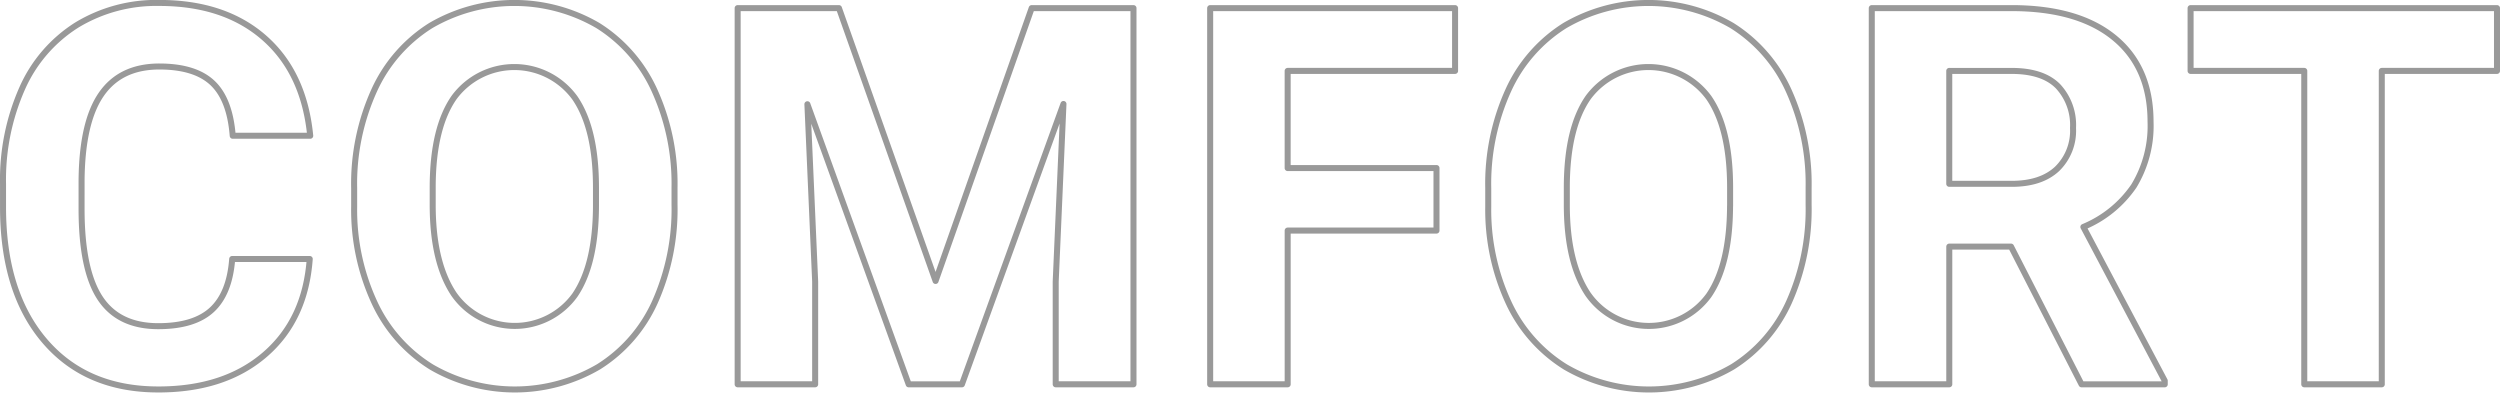 <svg xmlns="http://www.w3.org/2000/svg" width="415.781" height="65.281" viewBox="0 0 415.781 65.281"><path d="M38.617 43.074q-.43 5.715-3.373 8.443t-8.916 2.729q-6.618 0-9.69-4.684t-3.072-14.825V30.01q.086-9.709 3.287-14.33t9.647-4.619q5.93 0 8.83 2.729t3.373 8.787h12.891q-1.032-10.485-7.649-16.286T26.5.491a25.452 25.452 0 00-13.729 3.674 23.827 23.827 0 00-9.088 10.548 37.5 37.5 0 00-3.179 15.9v3.824q0 14.137 6.9 22.236t18.928 8.1q11 0 17.724-5.8t7.456-15.9H38.617zm73.564-11.817a37.462 37.462 0 00-3.33-16.22 24.8 24.8 0 00-9.41-10.786 27.581 27.581 0 00-27.8 0 24.8 24.8 0 00-9.41 10.786 37.567 37.567 0 00-3.33 16.263v3.094a36.667 36.667 0 003.395 15.963 24.837 24.837 0 009.453 10.678 27.617 27.617 0 0027.822-.043 24.6 24.6 0 009.346-10.742 37.785 37.785 0 003.265-16.2v-2.793zm-13.062 3.008q-.043 9.755-3.524 14.846a12.337 12.337 0 01-20.109-.194q-3.523-5.284-3.523-14.867V31q.042-9.755 3.566-14.8a12.446 12.446 0 0120.066.064q3.523 5.115 3.524 14.953v3.051zm23.562-32.914v62.563h12.89v-17.1l-1.29-29.477 16.844 46.579h8.856l16.886-46.622-1.289 29.52v17.1h12.934V1.351h-16.931l-15.984 45.375-16.07-45.375h-16.846zm116.222 26.6h-24.75V11.792h27.844V1.351h-40.731v62.563h12.89V38.347h24.75v-10.4zm61.891 3.308a37.476 37.476 0 00-3.33-16.22 24.8 24.8 0 00-9.41-10.786 27.581 27.581 0 00-27.8 0 24.786 24.786 0 00-9.41 10.786 37.553 37.553 0 00-3.33 16.263v3.094a36.681 36.681 0 003.394 15.963 24.844 24.844 0 009.453 10.678 27.619 27.619 0 0027.823-.043 24.6 24.6 0 009.345-10.742 37.77 37.77 0 003.266-16.2v-2.795zm-13.063 3.008q-.042 9.755-3.523 14.846a12.337 12.337 0 01-20.109-.194q-3.518-5.282-3.518-14.869V31q.042-9.755 3.567-14.8a12.446 12.446 0 0120.066.064q3.523 5.115 3.523 14.953v3.051zm58.456 29.649h13.836v-.6l-13.532-25.57a18.9 18.9 0 008.4-6.811 19.243 19.243 0 002.772-10.678q0-9.023-6.016-13.965t-17.1-4.941h-23.248v62.563h12.891v-22.9h10.269zm-22-52.122h10.355q5.2 0 7.713 2.536a9.451 9.451 0 012.514 6.961 8.83 8.83 0 01-2.664 6.81q-2.666 2.472-7.52 2.471h-10.4v-18.78zm91.094-10.443h-50.958v10.441h18.906v52.122h12.891V11.792h19.161V1.351z" fill-opacity="0" stroke="#999" stroke-linejoin="round" fill-rule="evenodd"/></svg>